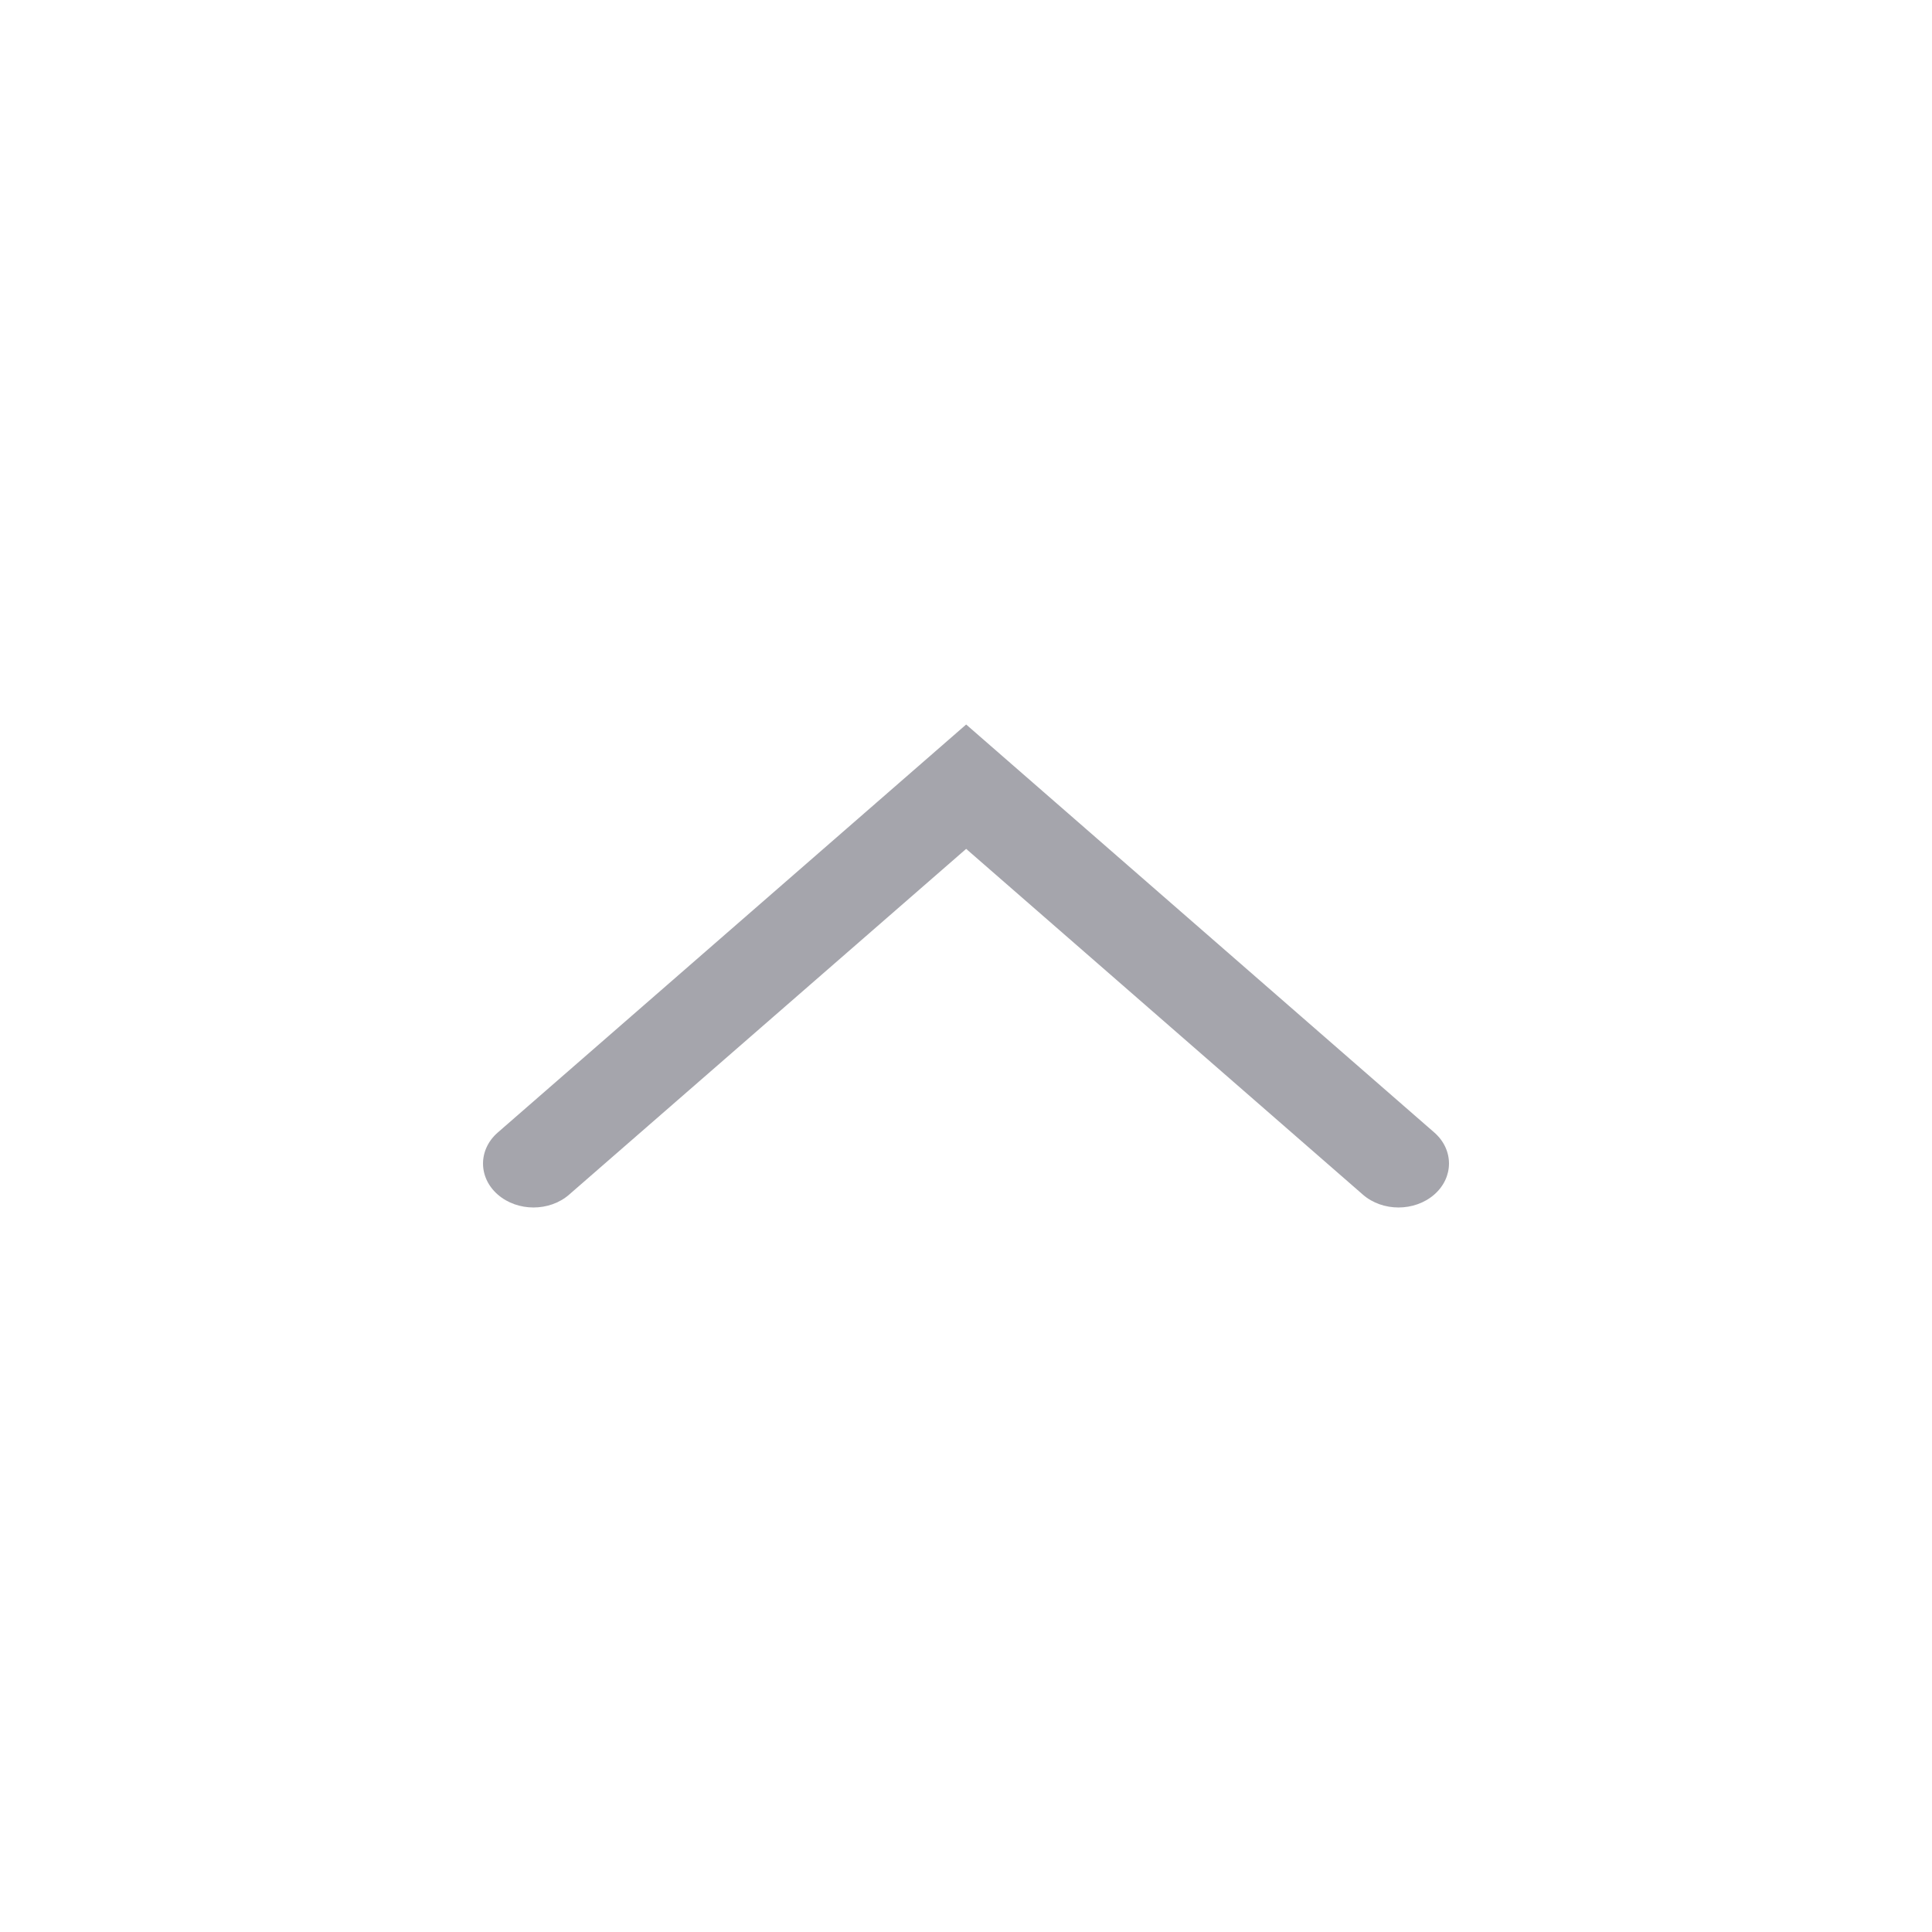 <?xml version="1.0" encoding="UTF-8"?>
<svg width="24px" height="24px" viewBox="0 0 24 24" version="1.1" xmlns="http://www.w3.org/2000/svg" xmlns:xlink="http://www.w3.org/1999/xlink">
    <title>Icons / Arrow - Up</title>
    <g id="Icons-/-Arrow---Up" stroke="none" stroke-width="1" fill="none" fill-rule="evenodd">
        <path d="M14.84,16.93 C15.053,17.174 15.053,17.571 14.84,17.816 C14.627,18.061 14.281,18.061 14.068,17.817 L9,12.002 L14.068,6.184 C14.281,5.939 14.627,5.939 14.84,6.184 C15.053,6.429 15.053,6.826 14.84,7.07 L10.545,12.002 L14.84,16.93 Z" id="Fill-1-Copy" fill="#A5A5AC" transform="translate(12, 12) scale(1, -1) rotate(-90) translate(-12, -12) "></path>
    </g>
</svg>